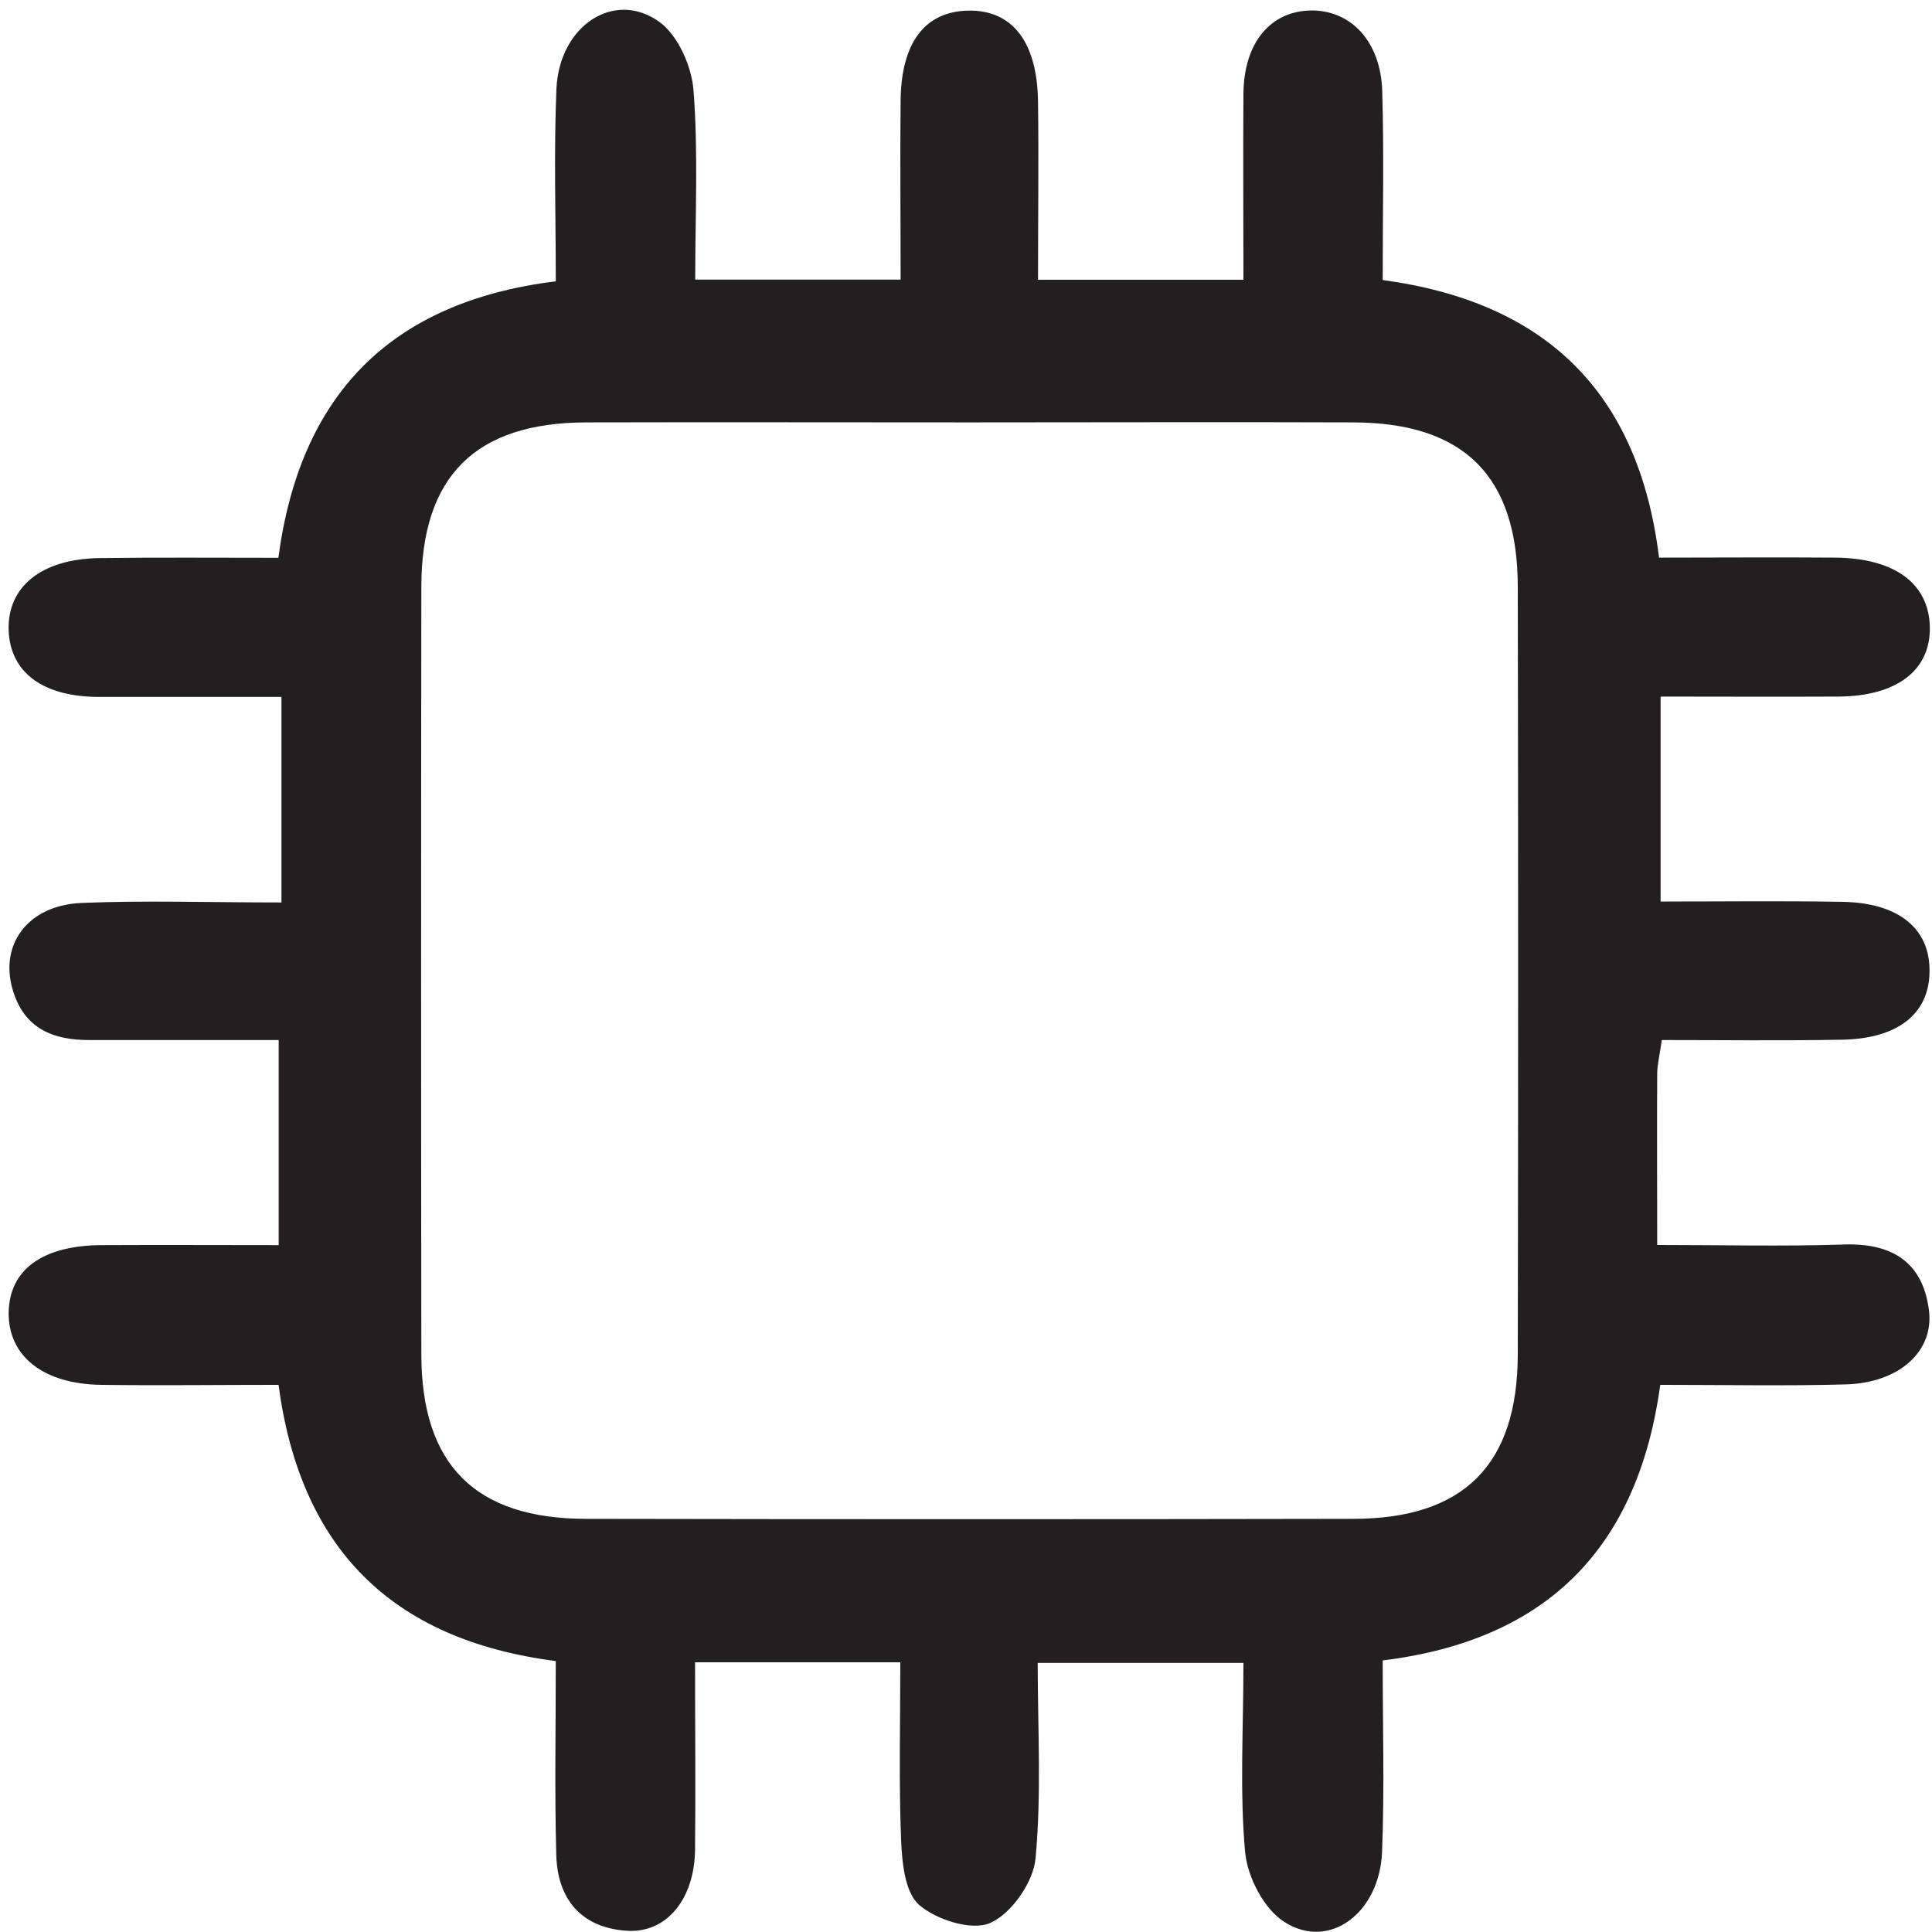 <svg width="125" height="125" viewBox="0 0 125 125" fill="none" xmlns="http://www.w3.org/2000/svg">
<path d="M18.04 89.599C14.06 89.599 10.29 89.65 6.52 89.599C2.77 89.54 0.54 87.729 0.56 84.939C0.6 82.139 2.75 80.569 6.62 80.559C10.37 80.539 14.12 80.559 18.03 80.559V67.29C13.89 67.29 9.81 67.29 5.74 67.29C3.42 67.29 1.57 66.539 0.83 64.069C-0.06 61.109 1.8 58.559 5.3 58.419C9.4 58.249 13.53 58.389 18.21 58.389V45.09C14.07 45.09 10.21 45.09 6.34 45.09C2.75 45.069 0.66 43.489 0.56 40.789C0.46 37.969 2.68 36.159 6.43 36.109C10.19 36.059 13.96 36.09 18.01 36.09C19.4 25.63 25.17 19.54 35.96 18.2C35.96 13.97 35.83 9.869 36 5.759C36.18 1.649 39.77 -0.701 42.69 1.439C43.88 2.319 44.75 4.299 44.87 5.839C45.18 9.819 44.98 13.829 44.98 18.09H58.27C58.27 14.18 58.23 10.309 58.27 6.449C58.32 2.739 59.86 0.759 62.6 0.689C65.47 0.609 67.11 2.679 67.16 6.579C67.21 10.329 67.16 14.099 67.16 18.099H80.45C80.45 14.019 80.42 10.039 80.45 6.049C80.48 2.789 82.18 0.729 84.79 0.679C87.38 0.629 89.33 2.669 89.43 5.879C89.55 9.879 89.46 13.889 89.46 18.119C99.98 19.54 106.02 25.349 107.34 36.079C111.25 36.079 115.01 36.049 118.77 36.079C122.6 36.119 124.8 37.769 124.86 40.559C124.92 43.369 122.72 45.049 118.93 45.069C115.17 45.089 111.41 45.069 107.44 45.069V58.329C111.47 58.329 115.34 58.279 119.21 58.349C122.84 58.409 124.86 60.079 124.84 62.819C124.84 65.569 122.82 67.209 119.16 67.269C115.29 67.339 111.42 67.29 107.52 67.29C107.37 68.299 107.23 68.87 107.22 69.45C107.2 72.98 107.22 76.519 107.22 80.549C111.38 80.549 115.35 80.65 119.32 80.519C122.41 80.419 124.4 81.659 124.8 84.749C125.15 87.439 122.87 89.469 119.44 89.57C115.55 89.68 111.66 89.599 107.42 89.599C106 99.919 100.32 106.099 89.46 107.429C89.46 111.619 89.58 115.729 89.42 119.809C89.26 123.789 85.99 126.209 83.1 124.349C81.78 123.519 80.71 121.449 80.56 119.839C80.2 115.879 80.45 111.849 80.45 107.589H67.14C67.14 111.819 67.39 116.059 67 120.239C66.86 121.769 65.45 123.799 64.08 124.409C62.9 124.949 60.59 124.219 59.47 123.249C58.54 122.439 58.36 120.489 58.3 119.019C58.15 115.269 58.25 111.509 58.25 107.549H44.97C44.97 111.699 45.01 115.689 44.97 119.679C44.93 122.879 43.12 125.109 40.52 124.919C37.58 124.709 36.06 122.849 35.99 119.989C35.88 115.879 35.96 111.749 35.96 107.469C25.3 106.099 19.42 100.139 18.02 89.589M62.74 27.329C54.47 27.329 46.2 27.309 37.93 27.329C30.76 27.349 27.27 30.799 27.26 37.969C27.24 54.509 27.24 71.059 27.26 87.599C27.26 94.769 30.74 98.26 37.91 98.269C54.45 98.299 70.99 98.299 87.53 98.269C94.7 98.269 98.19 94.779 98.2 87.619C98.23 71.079 98.23 54.529 98.2 37.989C98.2 30.819 94.73 27.349 87.56 27.329C79.29 27.299 71.02 27.329 62.75 27.329" fill="#231F20"/>
</svg>

